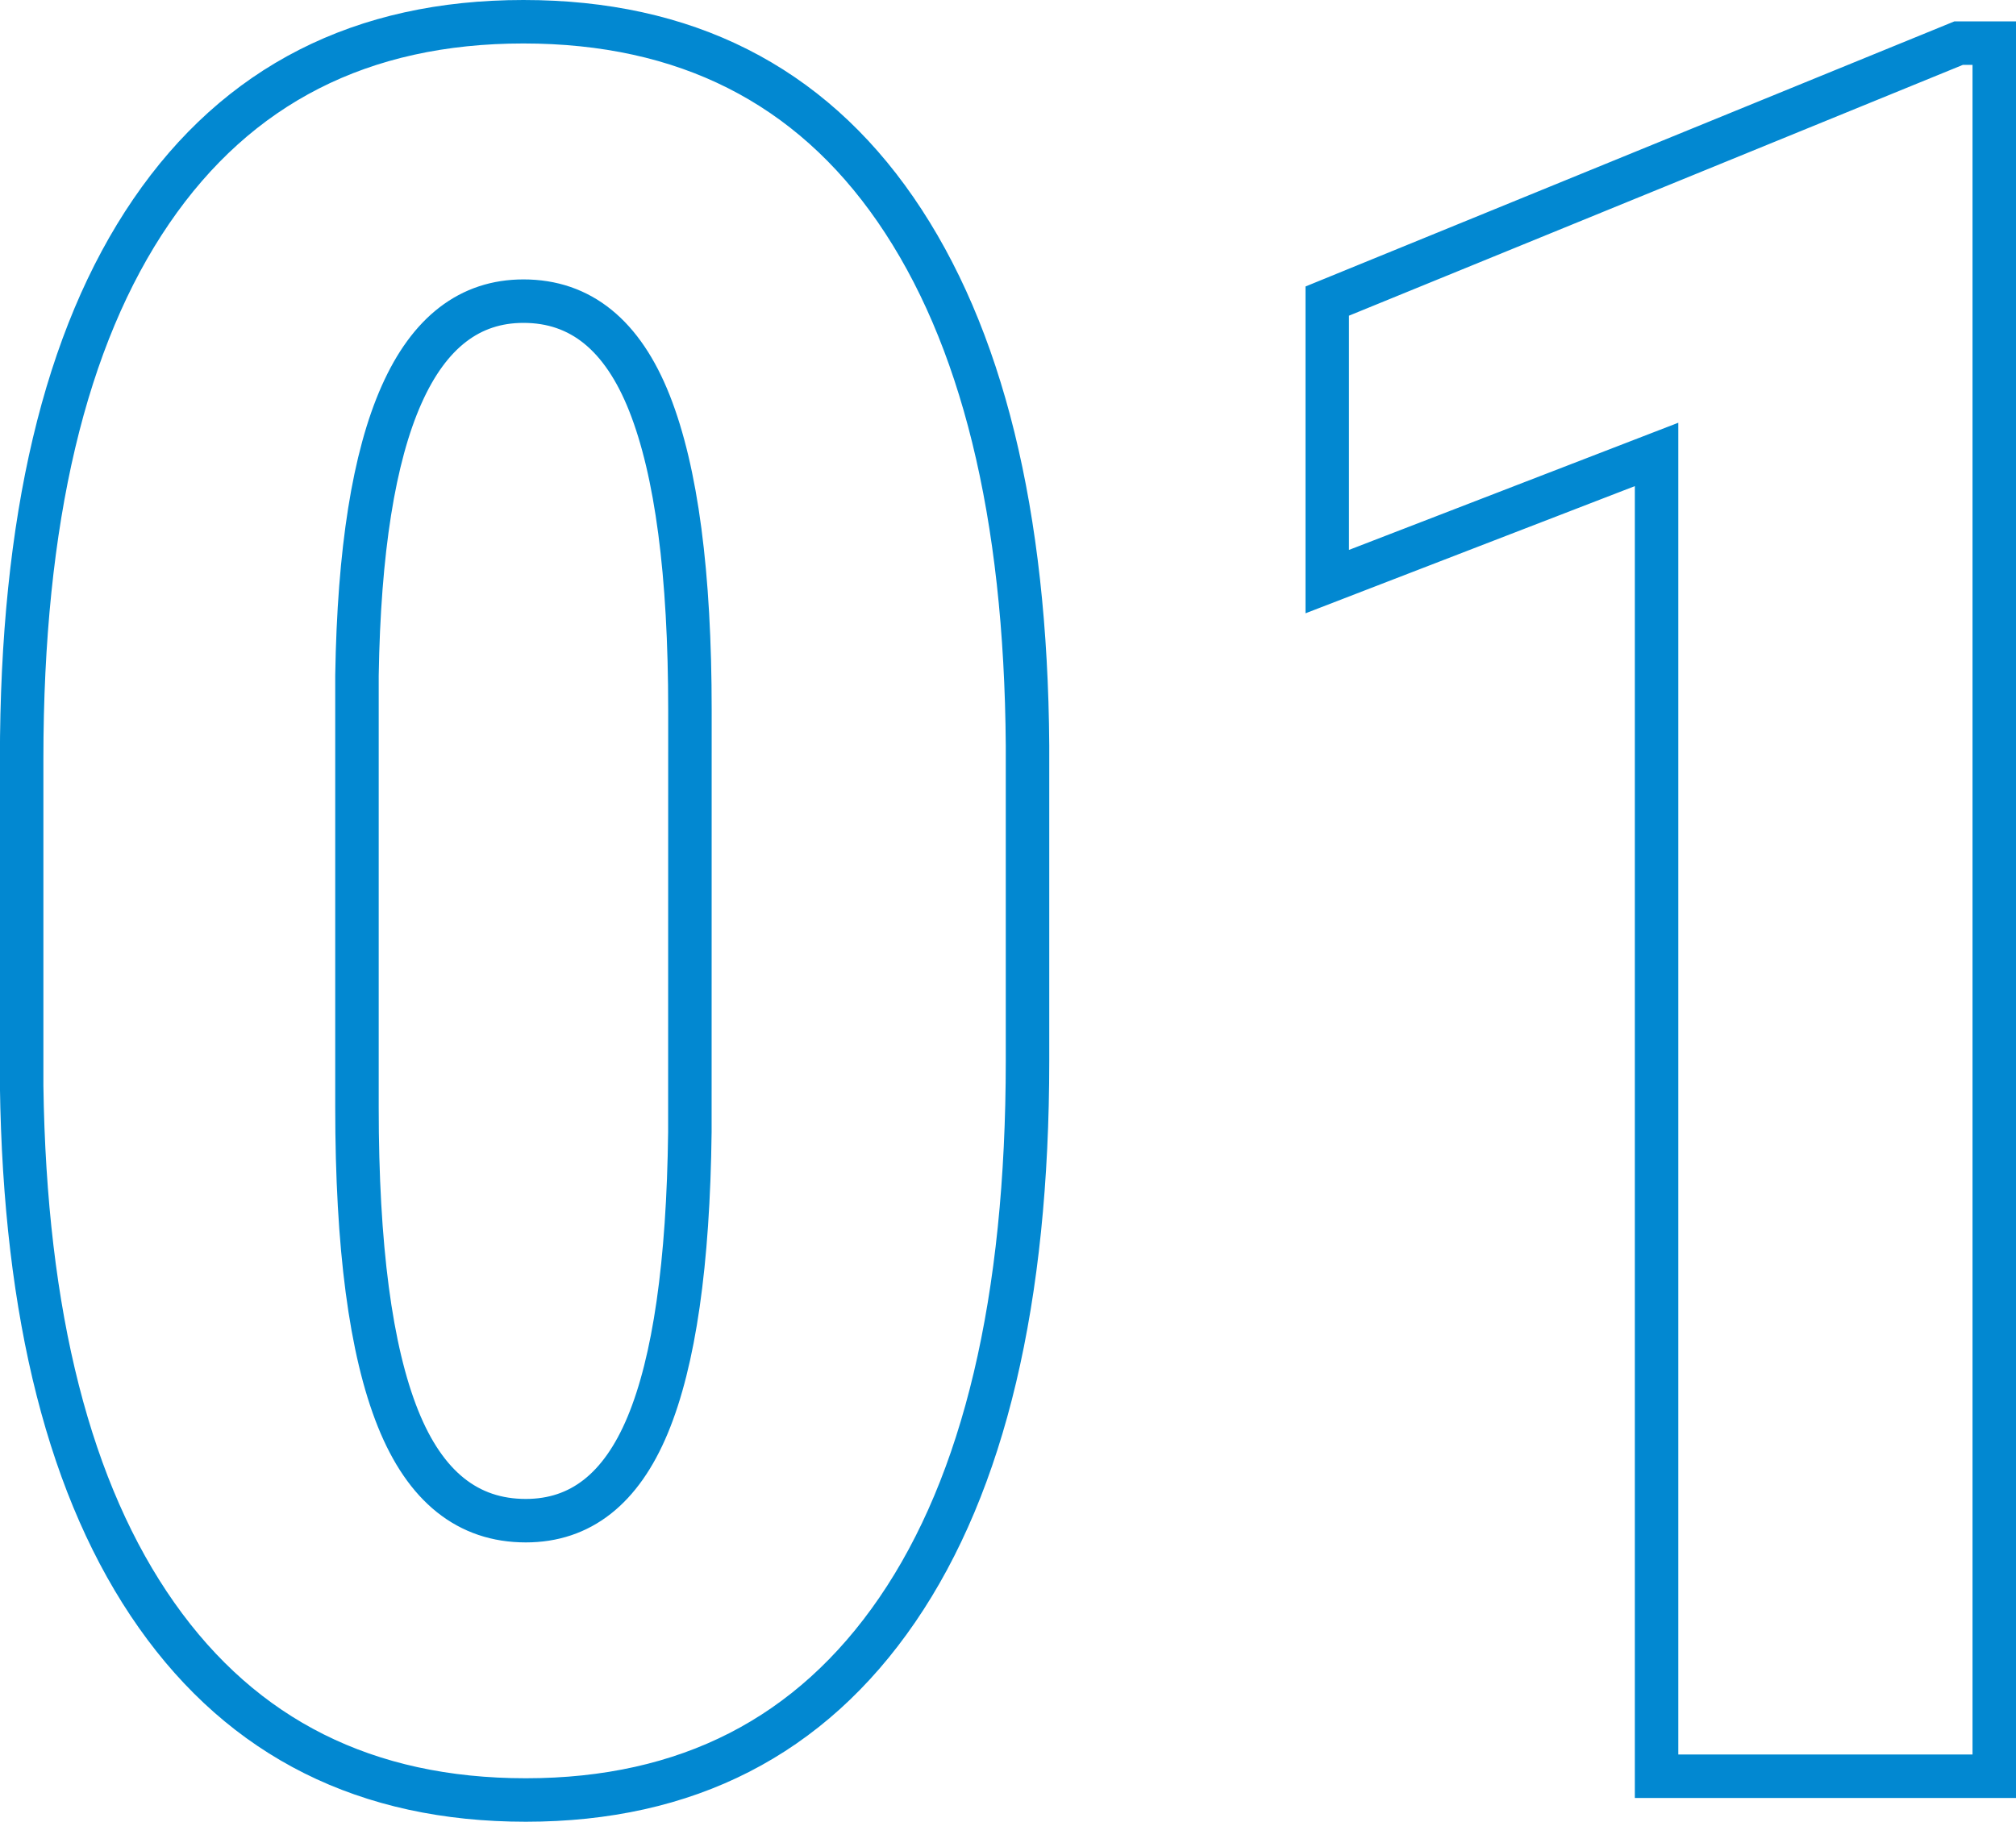 <svg xmlns="http://www.w3.org/2000/svg" width="92.727" height="83.813" viewBox="0 0 92.727 83.813">
  <path id="Path_72992" data-name="Path 72992" d="M-5.2-32.922q0,16.516-5.988,25.266t-17.09,8.75q-10.992,0-16.98-8.5t-6.207-24.363V-46.812q0-16.461,5.961-25.184t17.117-8.723q11.156,0,17.117,8.641T-5.2-47.414ZM-20.727-49.055q0-9.406-1.859-14.109t-5.8-4.7q-7.383,0-7.656,17.227v19.852q0,9.625,1.887,14.328t5.879,4.7q3.773,0,5.605-4.4t1.941-13.48ZM39.266,0H23.734V-60.812L8.586-54.961V-67.867L37.625-79.734h1.641Z" transform="translate(52.461 81.719)" fill="none" stroke="#0288d1" stroke-width="2"/>
</svg>
